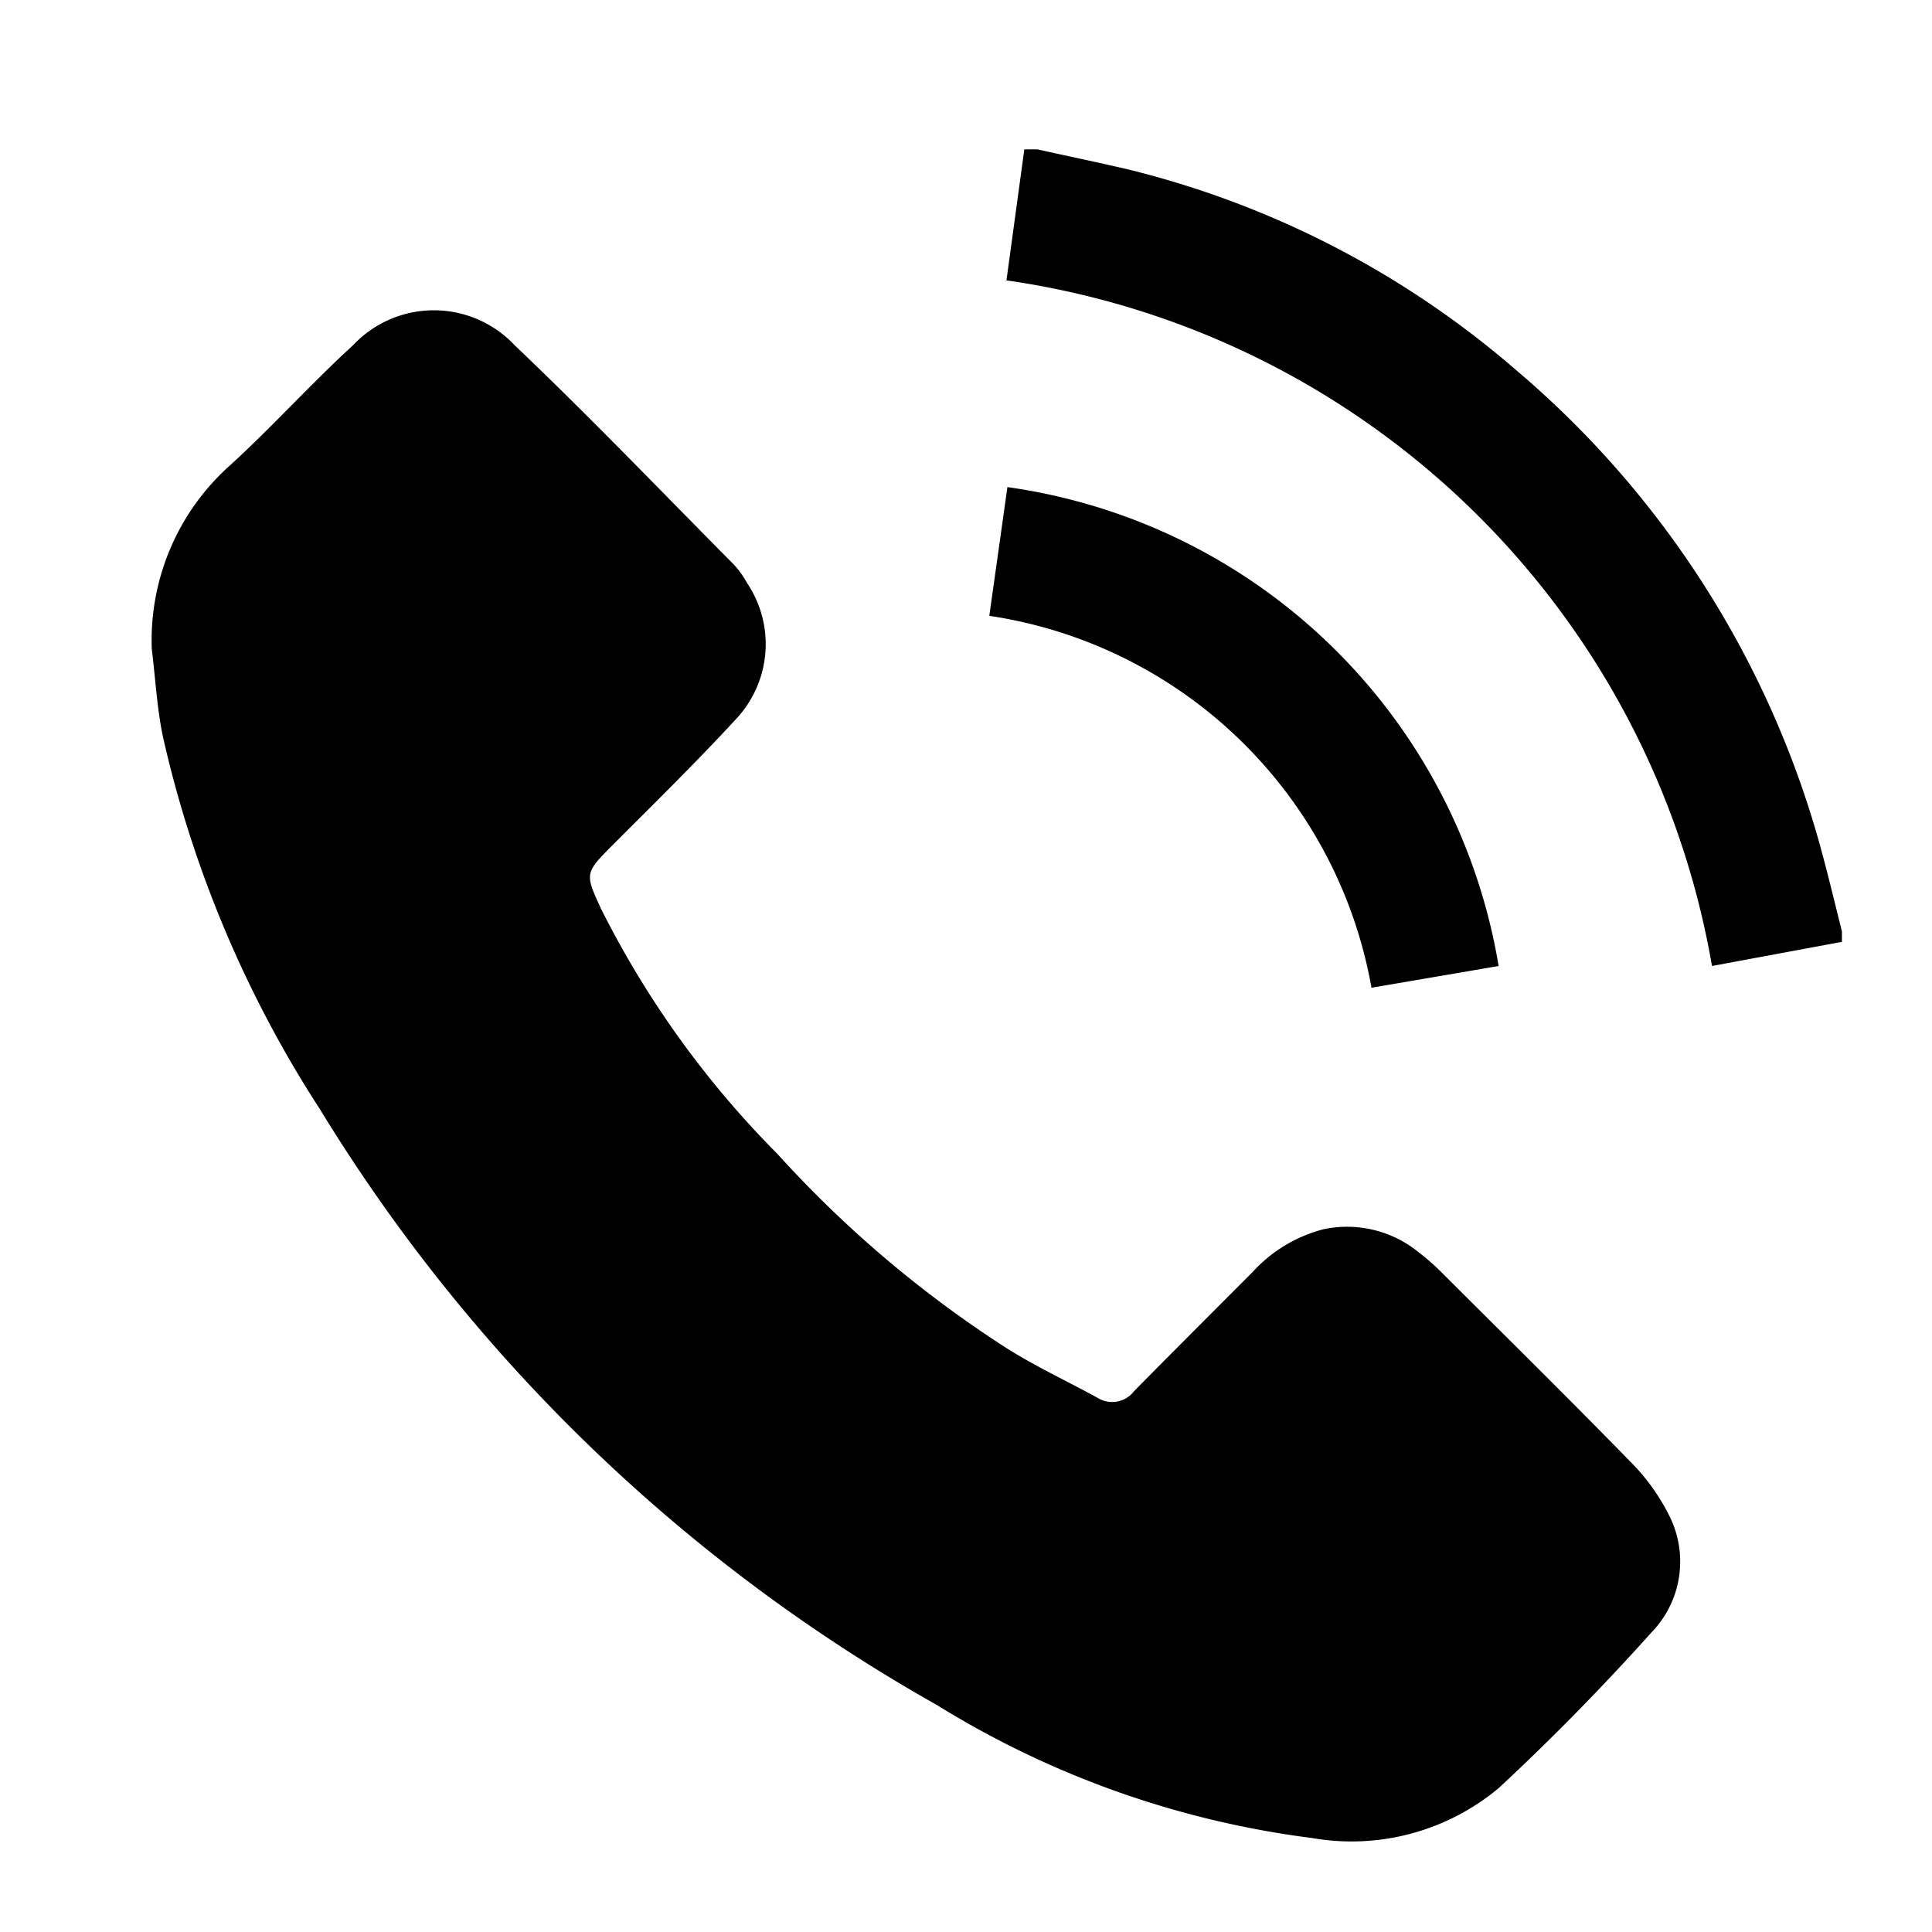 <svg xmlns="http://www.w3.org/2000/svg" width="16" height="16" viewBox="0 0 16 16">
  <defs>
    <style>
      .cls-1 {
        fill-rule: evenodd;
      }
    </style>
  </defs>
  <path id="形状_17" data-name="形状 17" class="cls-1" d="M8.592,1.237C8.838,1.292,9.085,1.343,9.33,1.4a7.713,7.713,0,0,1,3.226,1.665,7.931,7.931,0,0,1,2.532,3.993c0.059,0.217.111,0.437,0.166,0.655V7.8L14.178,8A6.925,6.925,0,0,0,8.335,2.322L8.483,1.237H8.592ZM1.257,5.374a1.941,1.941,0,0,1,.651-1.523c0.349-.319.667-0.673,1.016-0.992a0.918,0.918,0,0,1,1.338,0c0.62,0.59,1.212,1.208,1.815,1.816a0.793,0.793,0,0,1,.111.155,0.907,0.907,0,0,1-.1,1.133c-0.33.358-.68,0.7-1.023,1.044-0.222.224-.221,0.229-0.088,0.518A7.892,7.892,0,0,0,6.438,9.556a9.448,9.448,0,0,0,1.9,1.61c0.241,0.152.5,0.272,0.753,0.411a0.228,0.228,0,0,0,.3-0.055c0.326-.331.655-0.659,0.983-0.988a1.2,1.2,0,0,1,.587-0.354,0.939,0.939,0,0,1,.793.195,1.894,1.894,0,0,1,.194.172c0.519,0.518,1.041,1.032,1.553,1.557a1.716,1.716,0,0,1,.324.45,0.843,0.843,0,0,1-.15.967c-0.4.446-.822,0.877-1.262,1.286a1.9,1.9,0,0,1-1.545.415,7.751,7.751,0,0,1-3.106-1.1A14.092,14.092,0,0,1,2.652,9.19,9.521,9.521,0,0,1,1.349,6.1C1.3,5.865,1.287,5.618,1.257,5.374ZM12.411,8l-1.053.18A3.783,3.783,0,0,0,8.193,5.1l0.15-1.066A4.8,4.8,0,0,1,12.411,8Z"/>
</svg>
